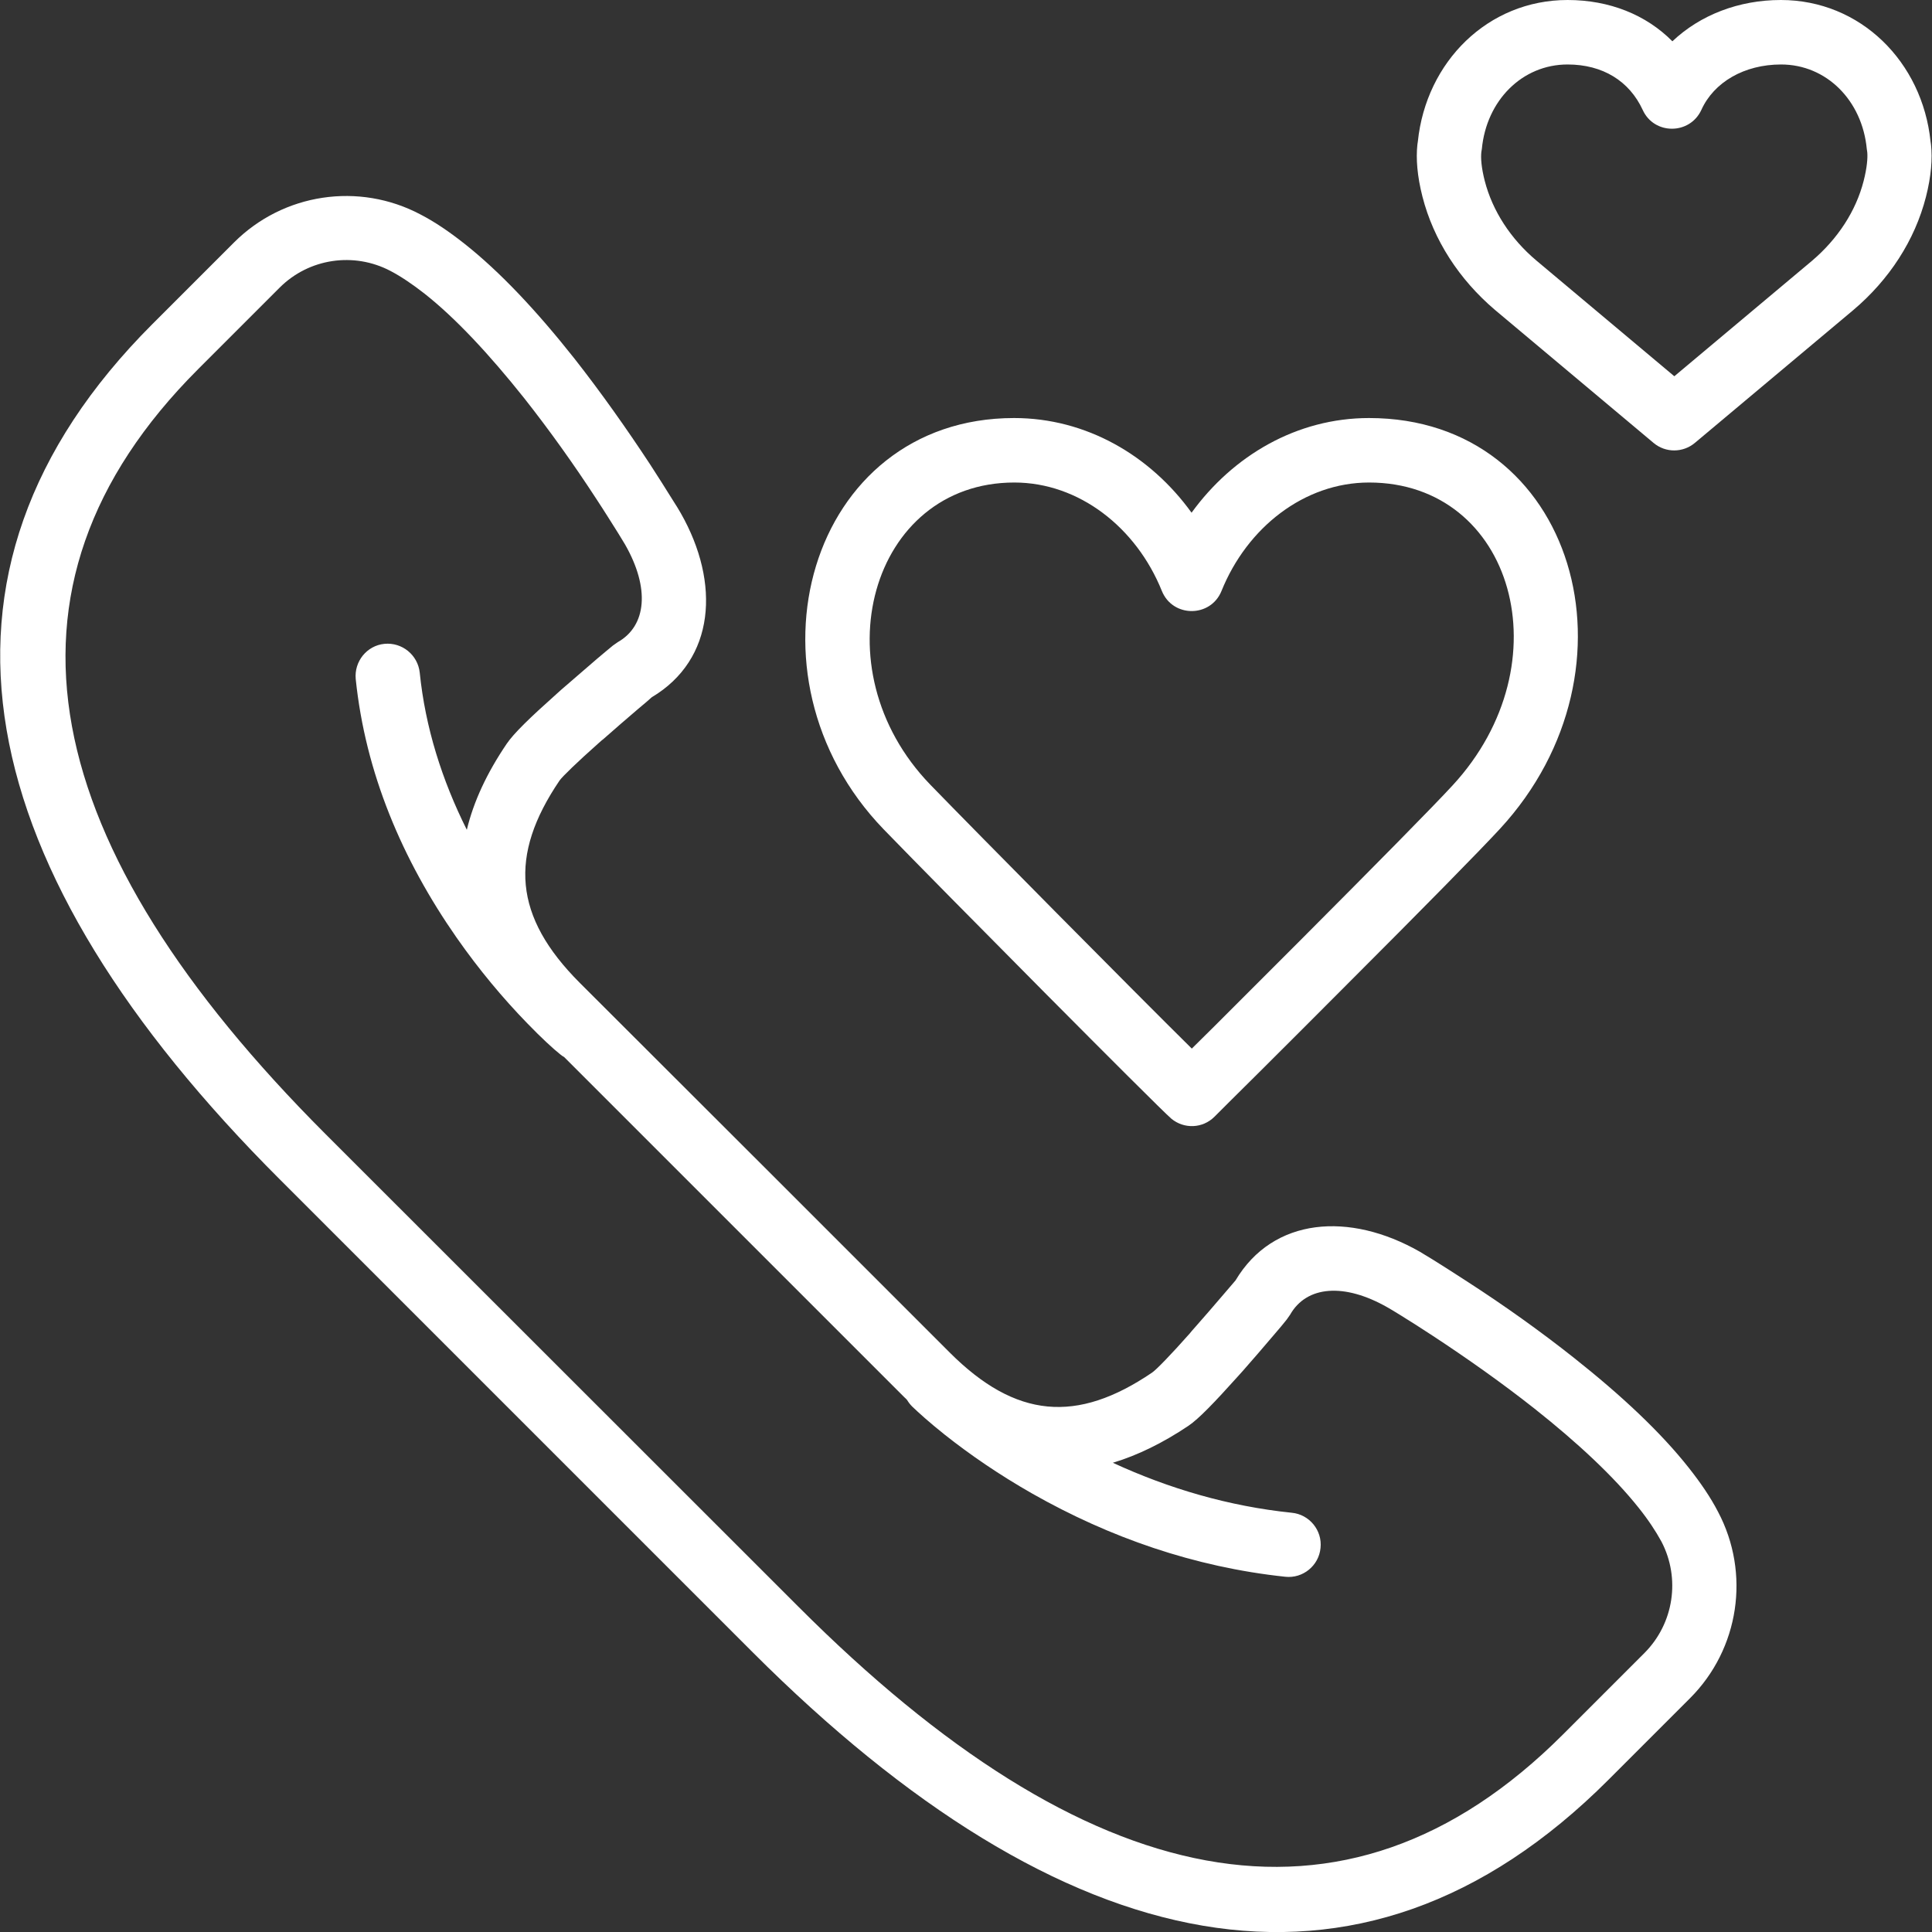 <?xml version="1.0" encoding="utf-8"?>
<!-- Generator: Adobe Illustrator 24.3.0, SVG Export Plug-In . SVG Version: 6.00 Build 0)  -->
<svg version="1.1" id="Layer_1" xmlns="http://www.w3.org/2000/svg" xmlns:xlink="http://www.w3.org/1999/xlink" x="0px" y="0px"
	 viewBox="0 0 800 800" style="enable-background:new 0 0 800 800;" xml:space="preserve">
<rect x="0" y="0" width="800" height="800" fill="#333333" stroke="none"/>
<style type="text/css">
	.st0{fill:#FFFFFF;}
</style>
<g transform="translate(-1)">
	<g>
		<g>
			<path class="st0" d="M700.3,607.8c-11.6-14.7-27.8-29.9-47.5-45.5c-14-11.1-28.9-21.7-43.9-31.4c-5.2-3.4-10.1-6.5-14.4-9.2
				c-2.6-1.6-4.6-2.8-5.6-3.4c-29.1-16.6-60.7-14.3-76.3,11.9c-1.1,1.3-2.8,3.3-4.8,5.6c-4.2,4.9-8.4,9.8-12.4,14.3
				c-0.9,1-0.9,1-1.7,2c-7.8,8.8-14,15.2-15.7,16.3c-31.1,21.1-56.4,19-83.8-8.4l-76.5-76.5L241.1,407
				c-27.4-27.4-29.5-52.7-8.4-83.8c1.1-1.6,7.5-7.8,16.3-15.6c1-0.9,1-0.9,2-1.7c4.5-4,9.4-8.2,14.3-12.4c2.4-2,4.3-3.6,5.6-4.8
				c26.2-15.6,28.5-47.2,12-76.2c-0.7-1.2-1.8-3.1-3.5-5.7c-2.7-4.4-5.8-9.2-9.2-14.5c-9.8-14.9-20.4-29.9-31.4-43.9
				c-15.6-19.7-30.8-35.9-45.5-47.5c-6.2-4.9-12.2-9-18.2-12.1c-25.5-13.5-56.8-8.8-77.2,11.6l-33.8,33.8
				c-103.5,103.5-75.1,226.4,52.8,354.2l195.9,195.9C440.7,812.1,563.5,840.5,667,737l33.8-33.8c20.4-20.4,25.1-51.7,11.6-77.2
				C709.3,620,705.2,614,700.3,607.8z M682,684.4l-33.8,33.8c-90.7,90.7-197.8,66-316.5-52.8L135.7,469.5
				C17,350.7-7.8,243.7,83,152.9l33.8-33.8c12.1-12.1,30.7-14.9,45.9-6.9c4.4,2.3,9.1,5.5,14.1,9.4c12.8,10.1,26.7,25,41.2,43.2
				c10.5,13.3,20.7,27.6,30,41.9c3.3,5,6.2,9.7,8.8,13.8c1.5,2.5,2.6,4.2,3.1,5.1c10.2,17.9,8.9,33.5-3.1,40.3l-2,1.4
				c-1.4,1.1-3.7,3.1-6.7,5.6c-5,4.3-10,8.6-14.7,12.7c-1,0.9-1,0.9-2,1.8c-11,9.8-17.7,16.3-20.6,20.6
				c-8.2,12.1-13.7,23.9-16.5,35.6c-10.3-20.6-17.2-42.4-19.5-65.1c-0.8-7.3-7.3-12.6-14.6-11.9s-12.6,7.3-11.9,14.6
				c4,38.8,19.2,74.7,41.8,107.1c9.3,13.3,19.2,25.1,29.2,35.4c6,6.2,10.8,10.6,13.7,12.9c0.5,0.4,1,0.8,1.6,1.1l64.4,64.4
				l76.5,76.5c0.4,0.4,0.8,0.7,1.1,1.1c0.6,1,1.3,1.9,2.1,2.7c2.5,2.4,7,6.5,13.4,11.6c10.6,8.4,22.7,16.7,36.4,24.5
				c31.9,18.1,67,30.4,104.7,34.4c7.3,0.8,13.9-4.6,14.6-11.9c0.8-7.3-4.6-13.9-11.9-14.6c-26.1-2.7-50.9-10-74.1-20.7
				c10.3-3.1,20.7-8.2,31.3-15.3c4.3-2.9,10.8-9.7,20.6-20.6c0.9-1,0.9-1,1.8-2c4.1-4.7,8.5-9.7,12.7-14.7c2.6-3,4.5-5.3,5.6-6.7
				l1.4-2c6.8-12,22.4-13.3,40.4-3c0.8,0.4,2.5,1.5,5,3c4.2,2.6,8.8,5.5,13.8,8.8c14.3,9.4,28.6,19.5,41.9,30
				c18.2,14.4,33,28.3,43.2,41.1c4,5,7.1,9.7,9.5,14.1C696.9,653.6,694.1,672.2,682,684.4z"/>
			<path class="st0" d="M486,463.2c5.3,4.4,13,4.1,17.9-0.8c2.8-2.8,10.4-10.4,18.5-18.4c11.9-11.9,24.1-24,35.7-35.7
				c32.5-32.5,55.4-55.8,64-65.1c61.1-66.2,31.2-170.1-54.2-170.1c-29.9,0-56.3,15.5-73.5,39.2c-17.1-23.7-43.6-39.2-73.5-39.2
				c-85.2,0-115.5,106.6-54,170.3C391.3,368.6,480.5,458.5,486,463.2z M421,199.8c26.8,0,50.5,18.6,61.1,44.9
				c4.5,11.1,20.2,11.1,24.7,0c10.6-26.3,34.3-44.9,61.1-44.9c59.7,0,81.3,74.8,34.6,125.4c-8.2,8.9-31.1,32.1-63.2,64.3
				c-11.6,11.6-23.8,23.8-35.6,35.6c-3.2,3.2-6.4,6.3-9.2,9.1c-23.9-23.6-89-89.4-108.3-109.3C339.7,276.8,361.6,199.8,421,199.8z"
				/>
			<path class="st0" d="M800.6,60c-0.1-0.5-0.1-1-0.2-1.4c-3.4-33-29-58.6-62-58.6C721,0,705,6.2,693.5,17.1
				C682.6,6.1,667.4,0,650.1,0c-33,0-58.6,25.6-62,58.6c-0.1,0.4-0.1,0.9-0.2,1.4c-0.6,5.6-0.1,12.8,2.1,21.4
				c4.6,18,15.2,34.3,30,46.9l65.7,55.1c5,4.2,12.2,4.1,17.1,0l65.6-55c14.9-12.6,25.5-28.9,30.1-46.9
				C800.7,72.9,801.2,65.6,800.6,60z M772.7,74.9c-3.2,12.5-10.7,24-21.4,33.1l-57,47.8l-57.1-47.9c-10.7-9-18.2-20.6-21.4-33
				c-1.4-5.5-1.7-9.5-1.4-12c0-0.1,0.2-1.2,0.2-1.2c1.9-20.1,16.7-35,35.5-35c14.6,0,25.6,6.9,31.1,18.8c4.7,10.4,19.5,10.4,24.3,0
				c5.2-11.5,17.8-18.8,33-18.8c18.8,0,33.6,14.9,35.5,35l0.2,1.4C774.4,65.4,774.1,69.4,772.7,74.9z"/>
		</g>
	</g>
</g>
</svg>

